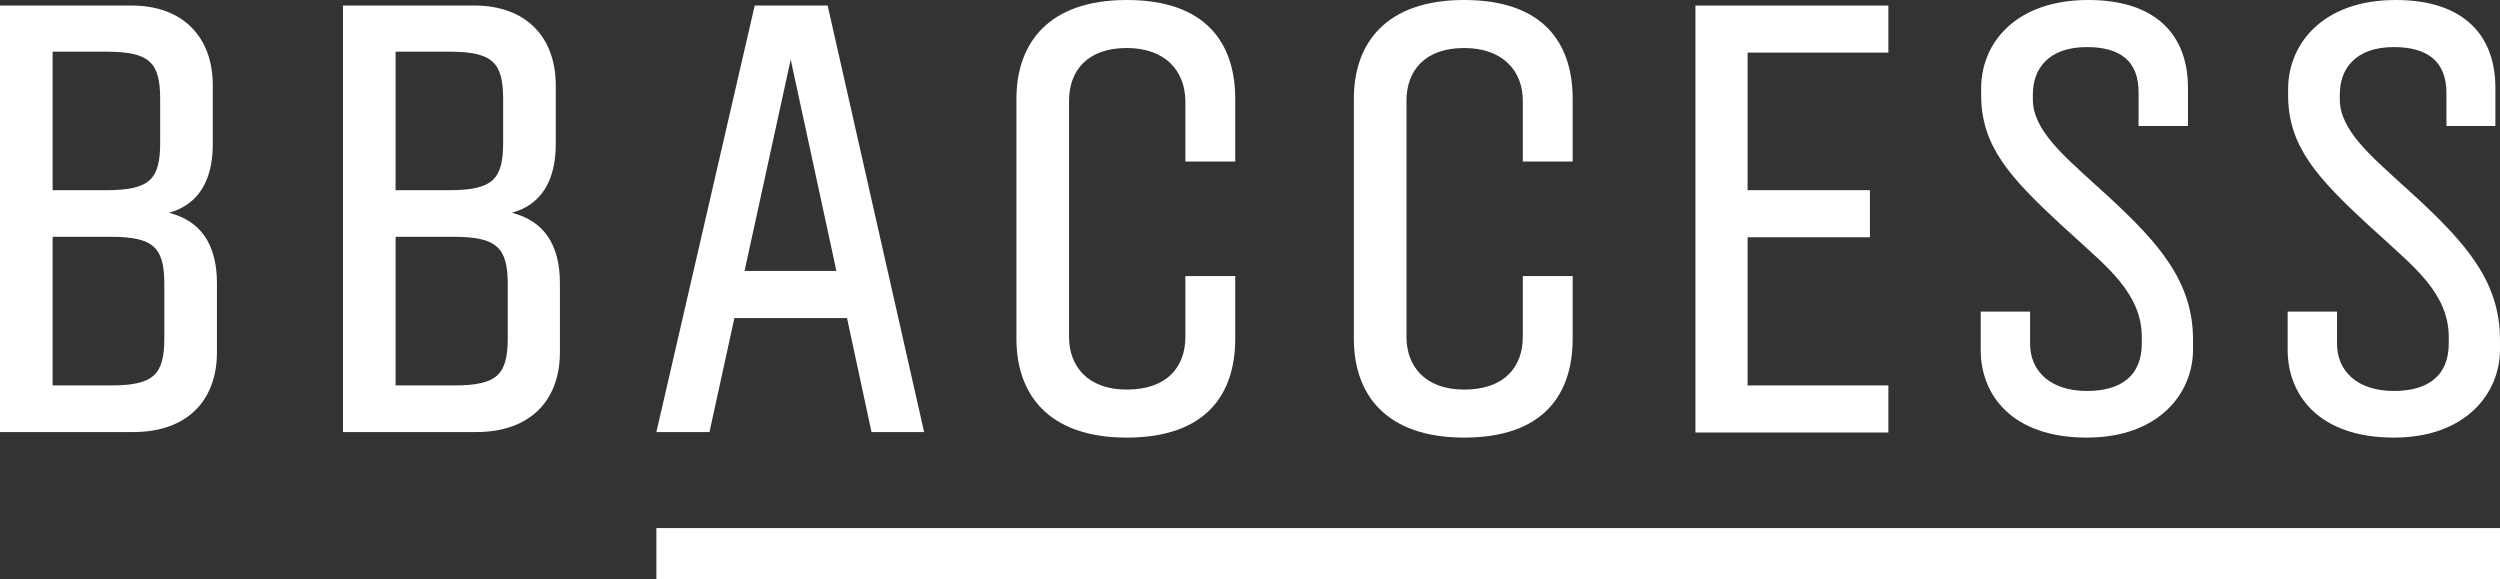 <?xml version="1.0" encoding="utf-8"?>
<!-- Generator: Adobe Illustrator 25.2.3, SVG Export Plug-In . SVG Version: 6.00 Build 0)  -->
<svg version="1.1" id="BB_x5F_ACCESS" xmlns="http://www.w3.org/2000/svg" xmlns:xlink="http://www.w3.org/1999/xlink" x="0px"
	 y="0px" viewBox="0 0 541.6 125.5" style="enable-background:new 0 0 541.6 125.5;" xml:space="preserve">
<rect x="0" y="0" width="541.6" height="125.5" fill="#333333" stroke="none"/>
<style type="text/css">
	.st0{fill:#FFFFFF;}
</style>
<g id="BB_x5F_ACCESS_x5F_WH">
	<g>
		<path class="st0" d="M47,61.4v14.9c0,10.6-6.6,17.3-18.1,17.3H0V1.2h28.5c11,0,17.6,6.7,17.6,17.3v12.7c0,8.3-3.4,13.2-9.5,14.9
			C43.3,47.8,47,52.7,47,61.4z M23.1,41.2c9.4,0,11.6-2.4,11.6-10.3v-9.4c0-7.9-2.2-10.3-11.6-10.3H11.4v30H23.1z M24,51.3H11.4
			v32.2H24c9.4,0,11.6-2.4,11.6-10.3V61.6C35.6,53.7,33.4,51.3,24,51.3z"/>
		<path class="st0" d="M121.3,61.4v14.9c0,10.6-6.6,17.3-18.1,17.3H74.3V1.2h28.5c11,0,17.6,6.7,17.6,17.3v12.7
			c0,8.3-3.4,13.2-9.5,14.9C117.6,47.8,121.3,52.7,121.3,61.4z M97.4,41.2c9.4,0,11.6-2.4,11.6-10.3v-9.4c0-7.9-2.2-10.3-11.6-10.3
			H85.7v30H97.4z M98.3,51.3H85.7v32.2h12.7c9.4,0,11.6-2.4,11.6-10.3V61.6C110,53.7,107.7,51.3,98.3,51.3z"/>
		<path class="st0" d="M183.5,68.9h-24.4l-5.4,24.7h-11.5l21.3-92.4h15.8l20.9,92.4h-11.4L183.5,68.9z M181.2,58.7l-9.9-45.8
			l-10,45.8H181.2z"/>
		<path class="st0" d="M244.1,10.4c-8.6,0-12.5,5-12.5,11.4V73c0,6.3,4,11.4,12.5,11.4c8.8,0,12.7-5,12.7-11.4V59.8h10.8v13.6
			c0,12-6.3,21.4-23.5,21.4c-17,0-23.9-9.4-23.9-21.4v-52c0-12,6.9-21.4,23.9-21.4c17.2,0,23.5,9.4,23.5,21.4V35h-10.8V21.8
			C256.7,15.4,252.5,10.4,244.1,10.4z"/>
		<path class="st0" d="M317.2,10.4c-8.6,0-12.5,5-12.5,11.4V73c0,6.3,4,11.4,12.5,11.4c8.8,0,12.7-5,12.7-11.4V59.8h10.8v13.6
			c0,12-6.3,21.4-23.5,21.4c-17,0-23.9-9.4-23.9-21.4v-52c0-12,6.9-21.4,23.9-21.4c17.2,0,23.5,9.4,23.5,21.4V35h-10.8V21.8
			C329.9,15.4,325.6,10.4,317.2,10.4z"/>
		<path class="st0" d="M405.1,41.2v10.2h-26.5v32.1h30.5v10.2h-41.8V1.2h41.8v10.2h-30.5v29.8H405.1z"/>
		<path class="st0" d="M452.1,10.2c-8.4,0-11.7,4.8-11.7,10.2v1.2c0,6.6,6.9,12.3,13.3,18.2l3.2,2.9c10.8,10,18.2,18.3,18.2,30.9
			v2.1c0,9.6-7.5,19.1-23,19.1c-16.2,0-23-9.2-23-19v-8.3h10.7v7c0,5.9,4.4,10.2,12.3,10.2c7.3,0,11.9-3.2,11.9-10.3V73
			c0-9.4-7.7-15.3-14.4-21.5l-3.2-2.9c-10.8-10-17.2-16.9-17.2-27.9v-1.6c0-9.8,7.5-19.1,23.2-19.1c15,0,21.6,7.9,21.6,19v8.3h-10.7
			v-7.1C463.4,13.3,459.4,10.2,452.1,10.2z"/>
		<path class="st0" d="M518.6,10.2c-8.4,0-11.7,4.8-11.7,10.2v1.2c0,6.6,6.9,12.3,13.3,18.2l3.2,2.9c10.8,10,18.2,18.3,18.2,30.9
			v2.1c0,9.6-7.5,19.1-23,19.1c-16.2,0-23-9.2-23-19v-8.3h10.7v7c0,5.9,4.4,10.2,12.3,10.2c7.3,0,11.9-3.2,11.9-10.3V73
			c0-9.4-7.7-15.3-14.4-21.5l-3.2-2.9c-10.8-10-17.2-16.9-17.2-27.9v-1.6C495.8,9.4,503.3,0,519,0c15,0,21.6,7.9,21.6,19v8.3H530
			v-7.1C530,13.3,525.9,10.2,518.6,10.2z"/>
	</g>
	<rect x="142.2" y="114.4" class="st0" width="399.4" height="11.1"/>
</g>
</svg>
